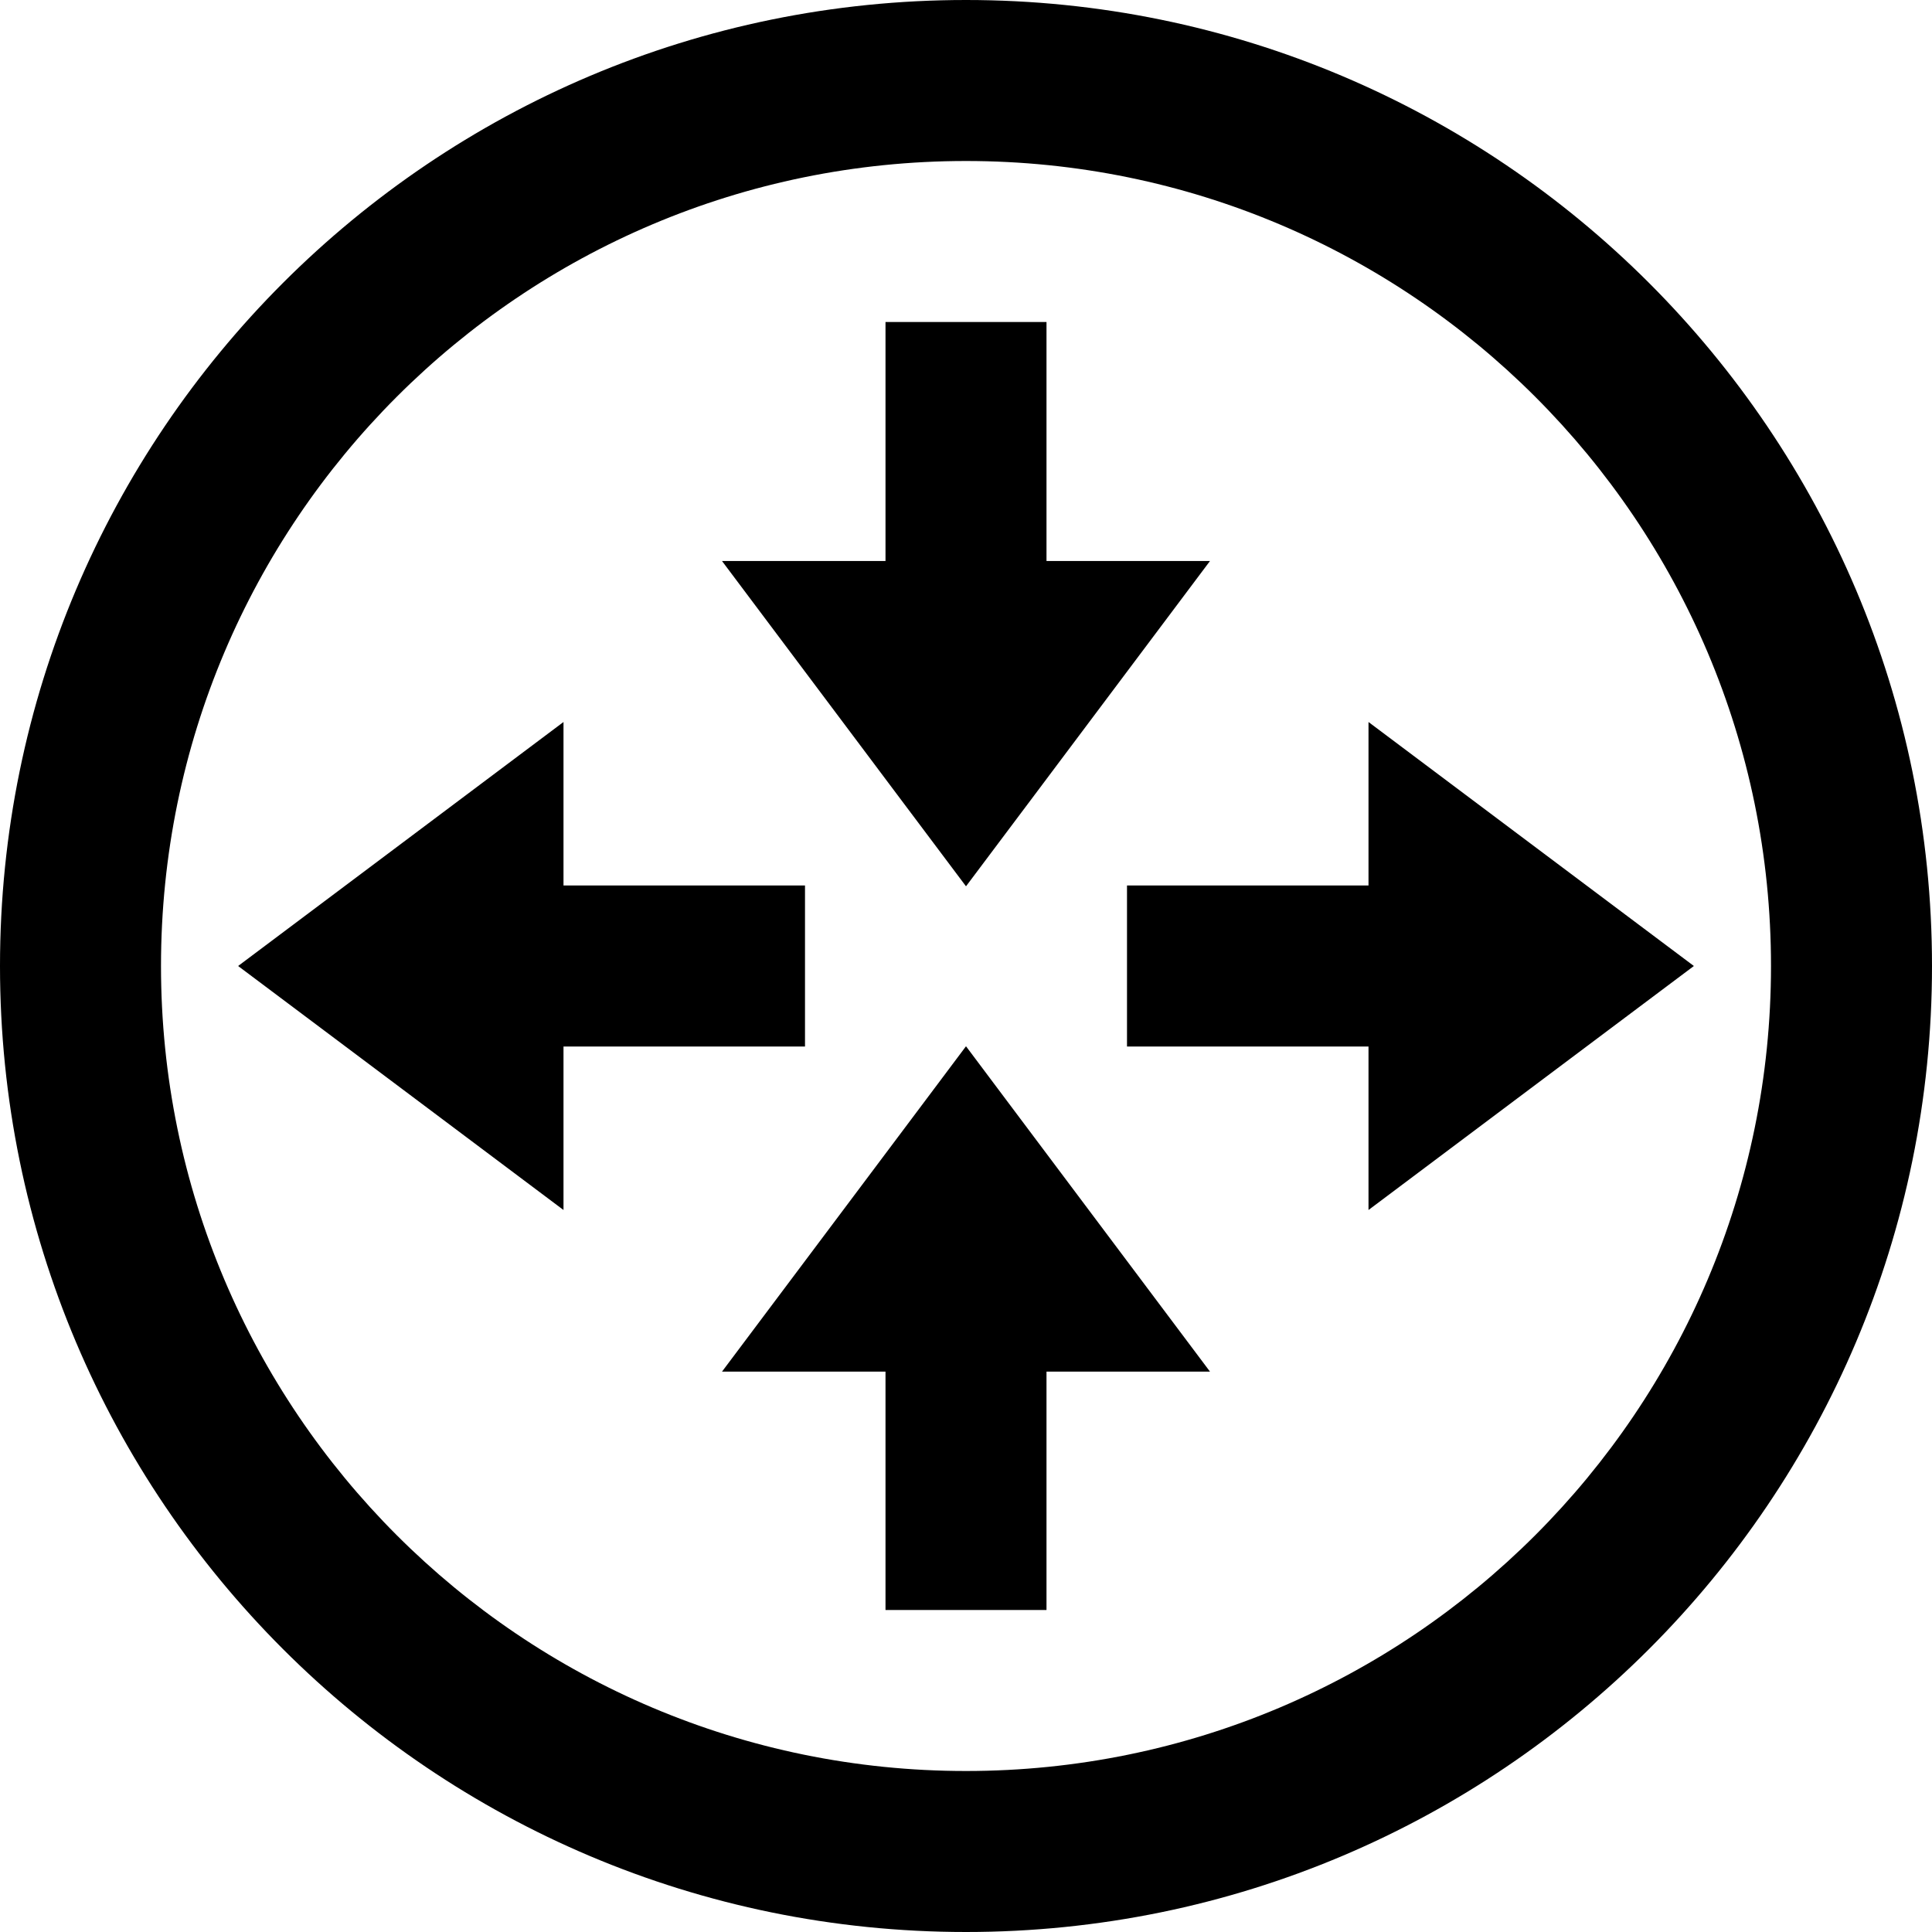 <?xml version="1.0" encoding="utf-8"?><!-- Скачано с сайта svg4.ru / Downloaded from svg4.ru -->
<svg width="800px" height="800px" viewBox="0 0 24 24" fill="none" xmlns="http://www.w3.org/2000/svg">
<path fill-rule="evenodd" clip-rule="evenodd" d="M12 24C5.373 24 0 18.627 0 12C0 5.373 5.373 0 12 0C18.627 0 24 5.373 24 12C24 18.627 18.627 24 12 24ZM2 12C2 17.523 6.477 22 12 22C17.523 22 22 17.523 22 12C22 6.477 17.523 2 12 2C6.477 2 2 6.477 2 12ZM13.031 6.969H13V4H11V6.969H10.969H8.969L10.169 8.569L11.2 9.944L12 11.01L12.8 9.944L13.831 8.569L15.031 6.969H13.031ZM12 12.997L11.2 14.064L10.169 15.439L8.969 17.039H10.969H11V20H13V17.039H13.031H15.031L13.831 15.439L12.8 14.064L12 12.997ZM4.025 12.8L2.958 12L4.025 11.2L5.4 10.169L7 8.969V10.969V11H10V13H7V13.031V15.031L5.4 13.831L4.025 12.8ZM21.042 12L19.975 11.2L18.6 10.169L17 8.969V10.969V11H14V13H17V13.031V15.031L18.6 13.831L19.975 12.8L21.042 12Z" fill="#000000"/>
</svg>